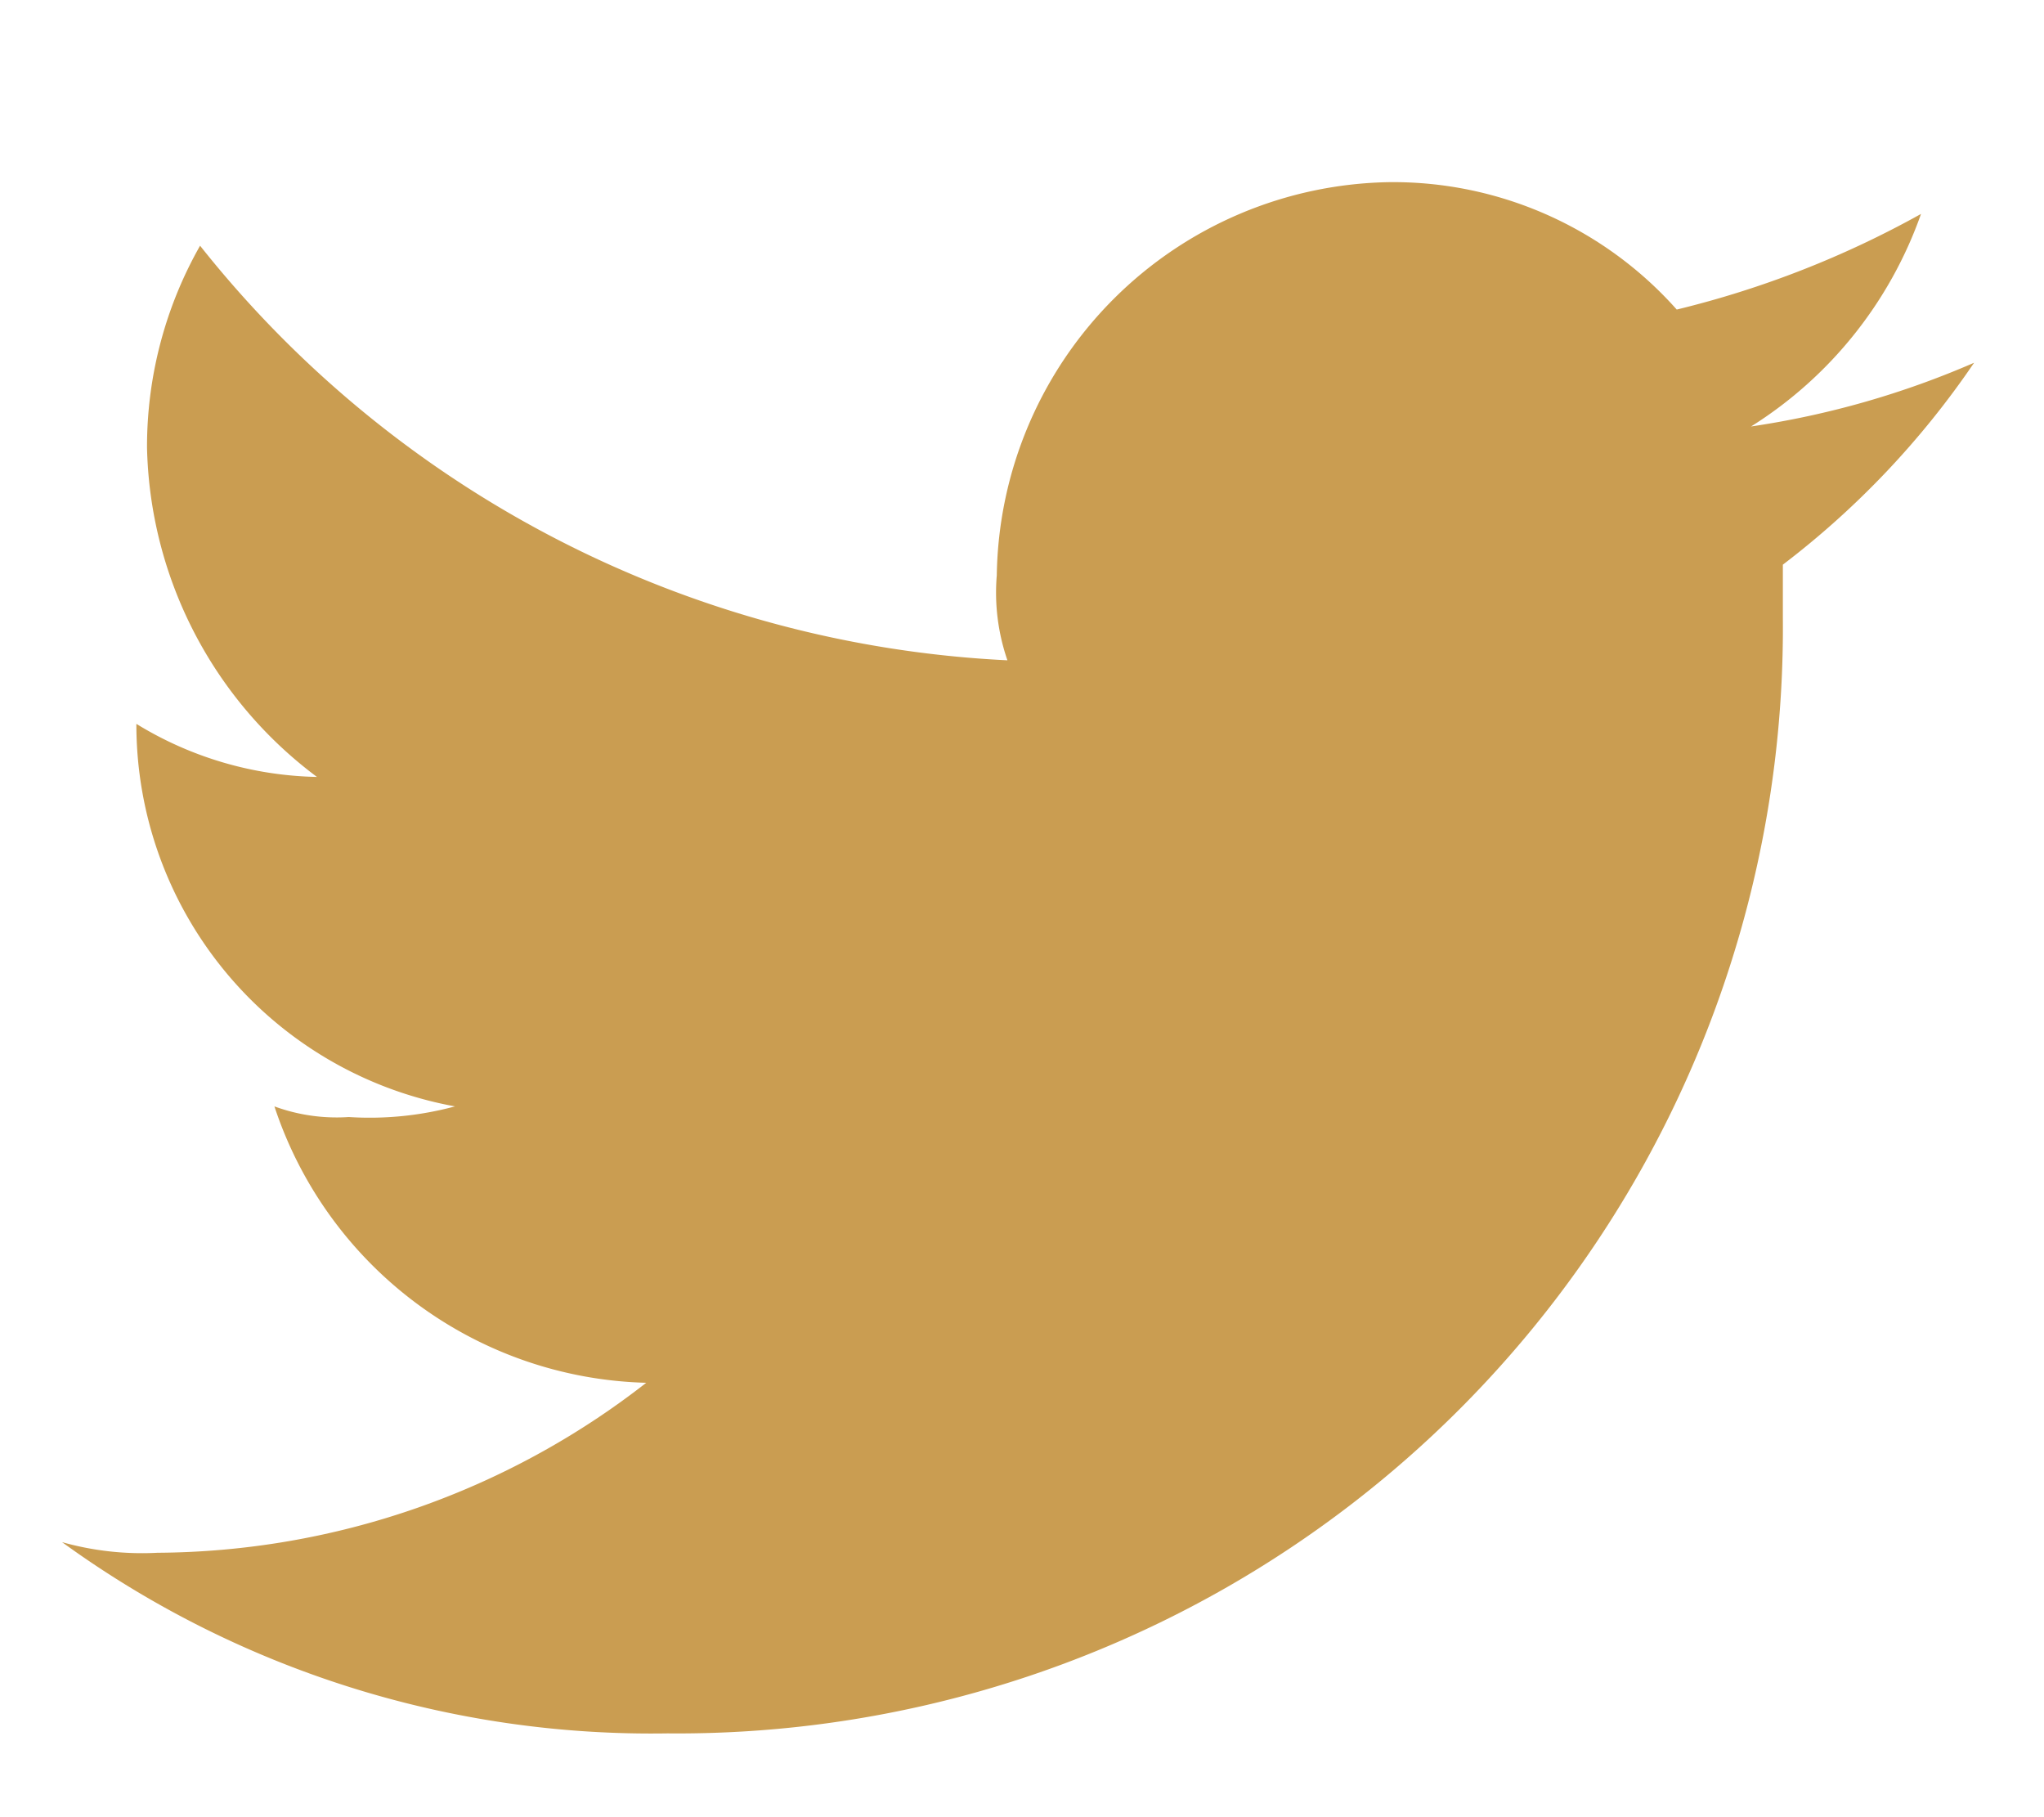 <svg xmlns="http://www.w3.org/2000/svg" width="14.793" height="13.149" viewBox="0 0 14.793 13.149"><rect width="14.793" height="13.149" transform="translate(0 0)" fill="none"/><path d="M42.382,13.225a8,8,0,0,0,8.072-8.072V4.768a6.249,6.249,0,0,0,1.384-1.461,6.382,6.382,0,0,1-1.614.461,2.991,2.991,0,0,0,1.23-1.538,7.052,7.052,0,0,1-1.768.692A2.746,2.746,0,0,0,47.61,2a2.888,2.888,0,0,0-2.845,2.845,1.5,1.5,0,0,0,.077.615,7.949,7.949,0,0,1-5.843-3,2.944,2.944,0,0,0-.384,1.461,3.055,3.055,0,0,0,1.23,2.383,2.592,2.592,0,0,1-1.307-.384h0a2.81,2.81,0,0,0,2.306,2.768,2.37,2.37,0,0,1-.769.077,1.308,1.308,0,0,1-.538-.077,2.913,2.913,0,0,0,2.691,2,5.8,5.8,0,0,1-3.537,1.23A2.129,2.129,0,0,1,38,11.841a7.257,7.257,0,0,0,4.382,1.384" transform="translate(-37.551 -0.682)" fill="#ca9d51" fill-rule="evenodd"/></svg>